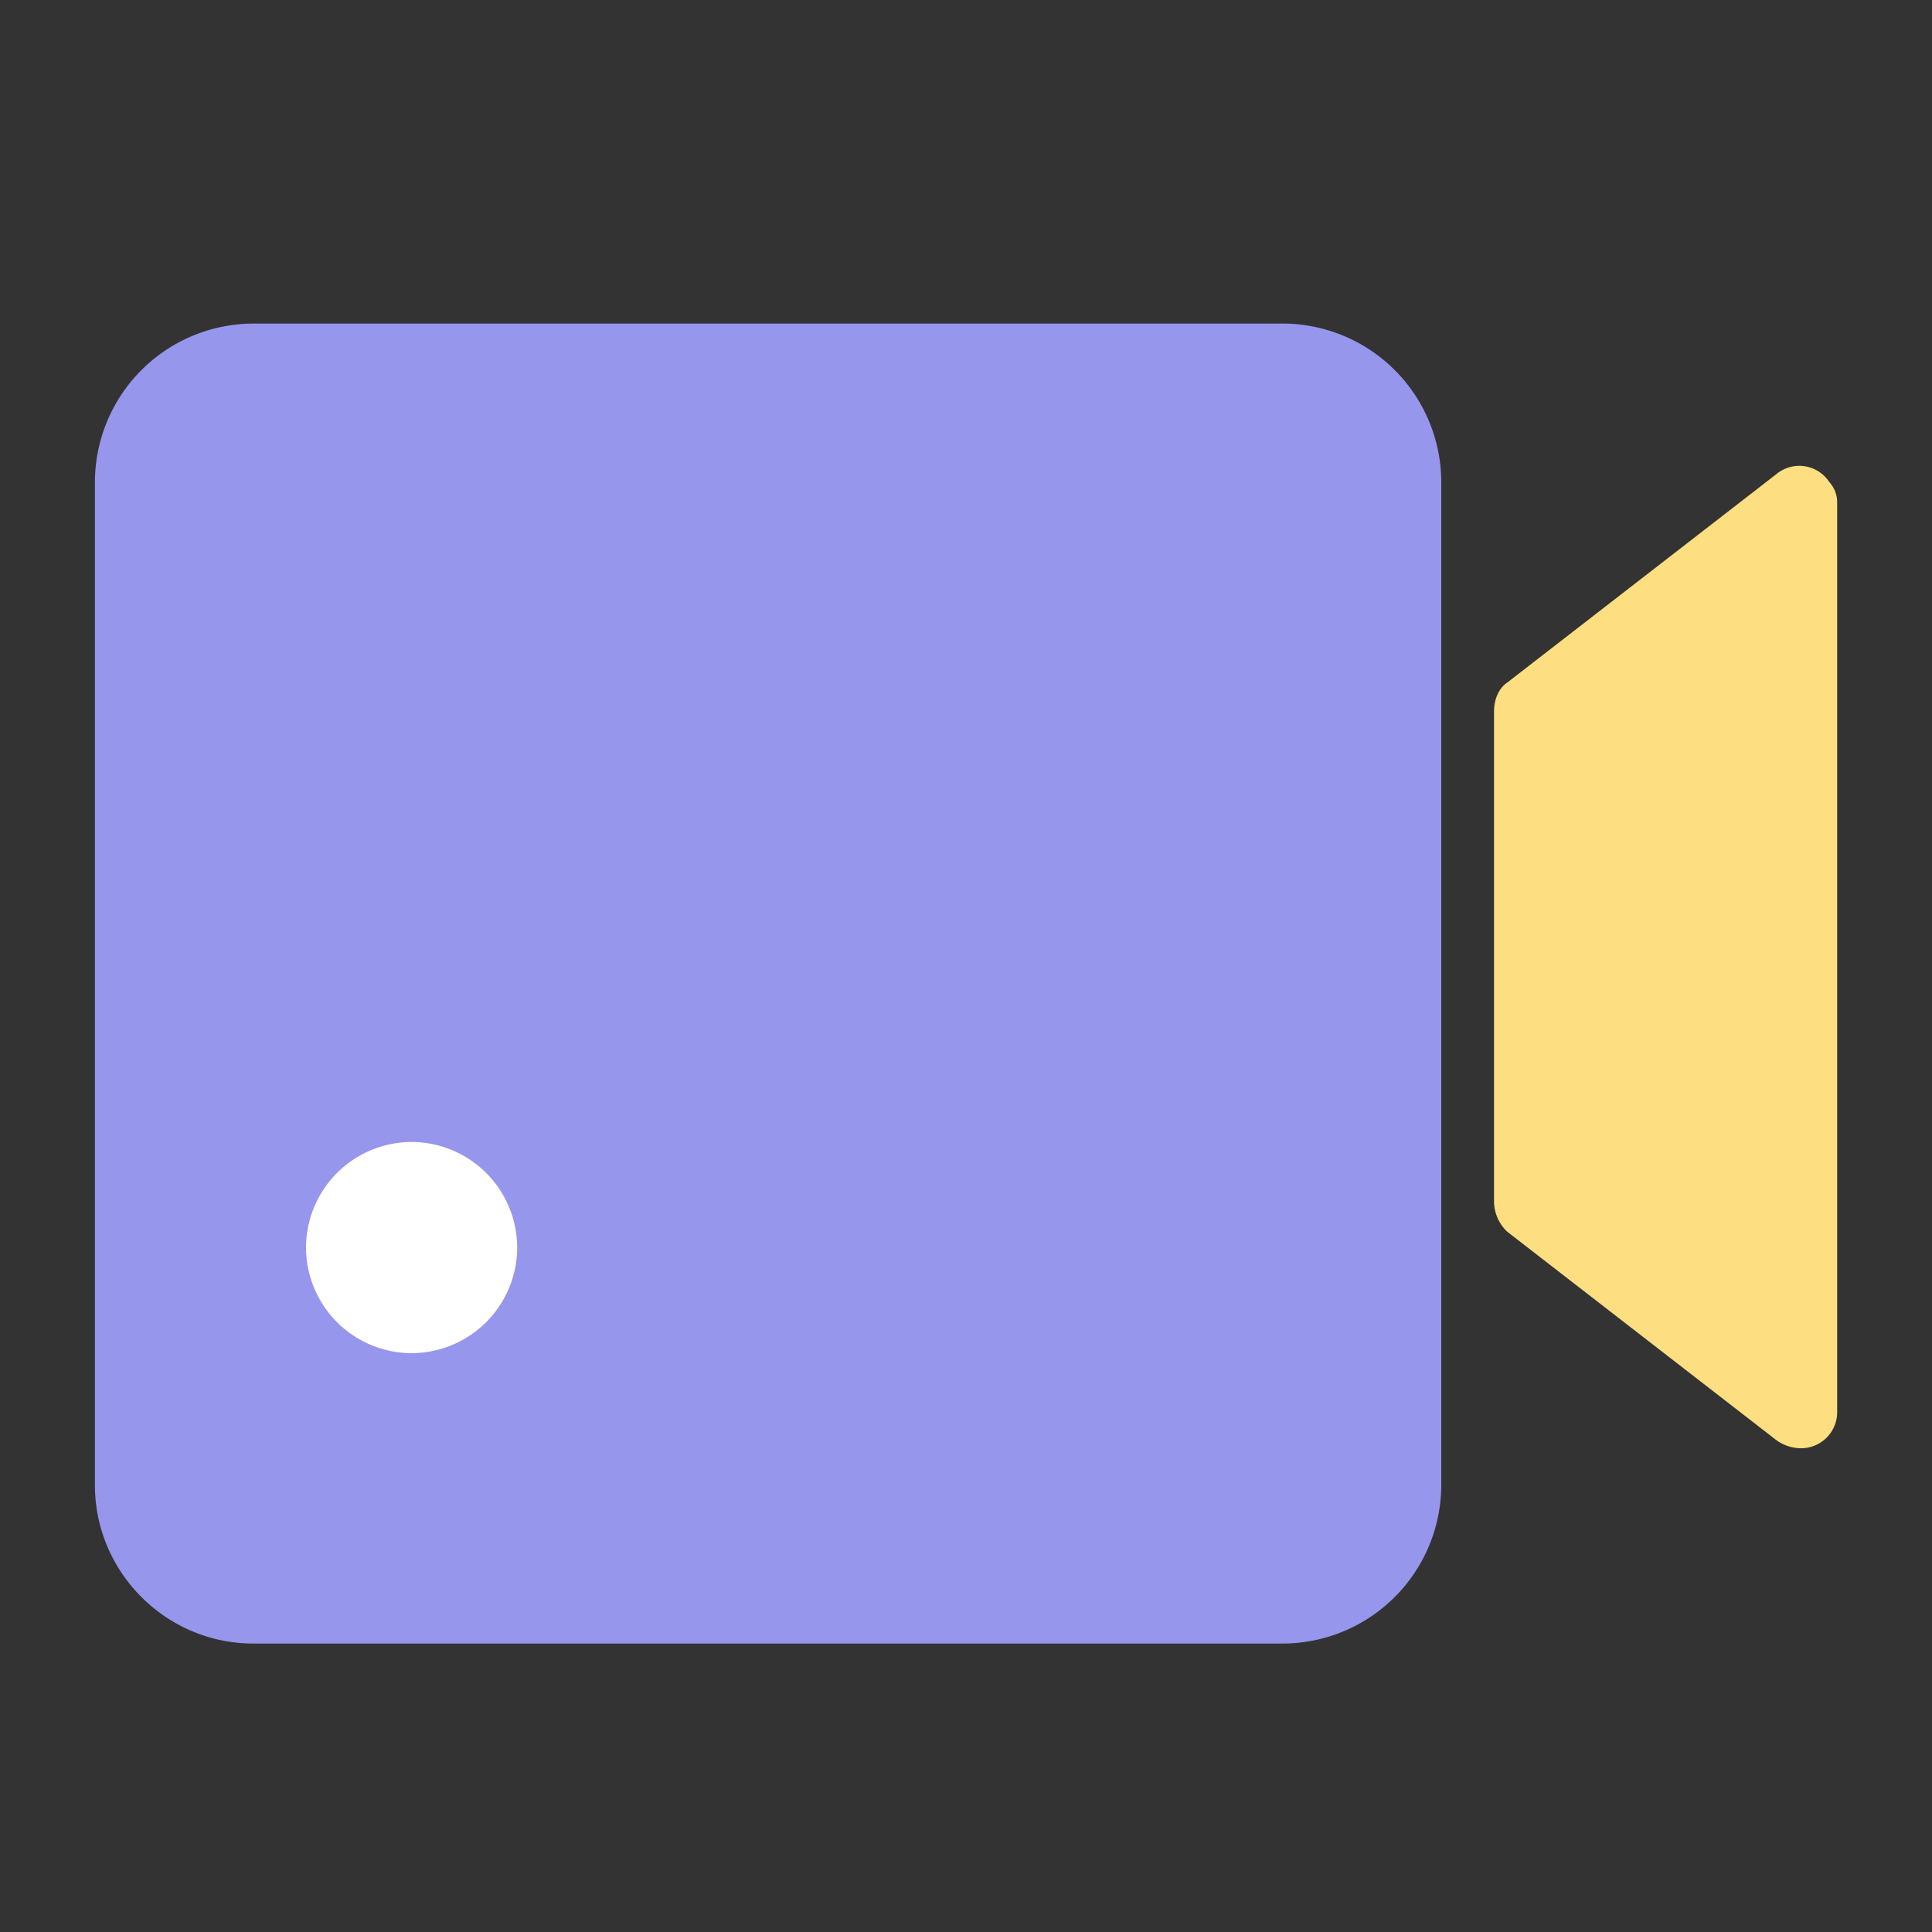 <?xml version="1.0" standalone="no"?><!DOCTYPE svg PUBLIC "-//W3C//DTD SVG 1.1//EN" "http://www.w3.org/Graphics/SVG/1.1/DTD/svg11.dtd"><svg t="1701783617923" class="icon" viewBox="0 0 1024 1024" version="1.1" xmlns="http://www.w3.org/2000/svg" p-id="8523" xmlns:xlink="http://www.w3.org/1999/xlink" width="80" height="80"><rect x="0" y="0" width="1024" height="1024" fill="#333333" stroke="none"/><path d="M679.891 171.498H134.189A84.191 84.191 0 0 0 50.31 255.466V787.144c0 46.214 37.754 83.968 83.923 83.968h545.747a84.191 84.191 0 0 0 83.923-83.968V255.466a84.191 84.191 0 0 0-83.968-83.968z" fill="#9796ED" p-id="8524"></path><path d="M162.193 661.237A56.097 56.097 0 0 1 218.157 605.273a56.097 56.097 0 0 1 55.964 55.964A56.097 56.097 0 0 1 218.157 717.201a56.097 56.097 0 0 1-55.964-55.964z" fill="#FFFFFF" p-id="8525"></path><path d="M798.854 361.784l142.737-110.547a19.011 19.011 0 0 1 27.96 4.23 15.894 15.894 0 0 1 4.185 11.175v481.369a19.144 19.144 0 0 1-19.59 19.59 22.573 22.573 0 0 1-12.555-4.23l-142.737-110.547a22.483 22.483 0 0 1-6.99-15.36V377.188c0-6.99 2.805-12.6 6.99-15.405z" fill="#FDDE80" p-id="8526"></path></svg>